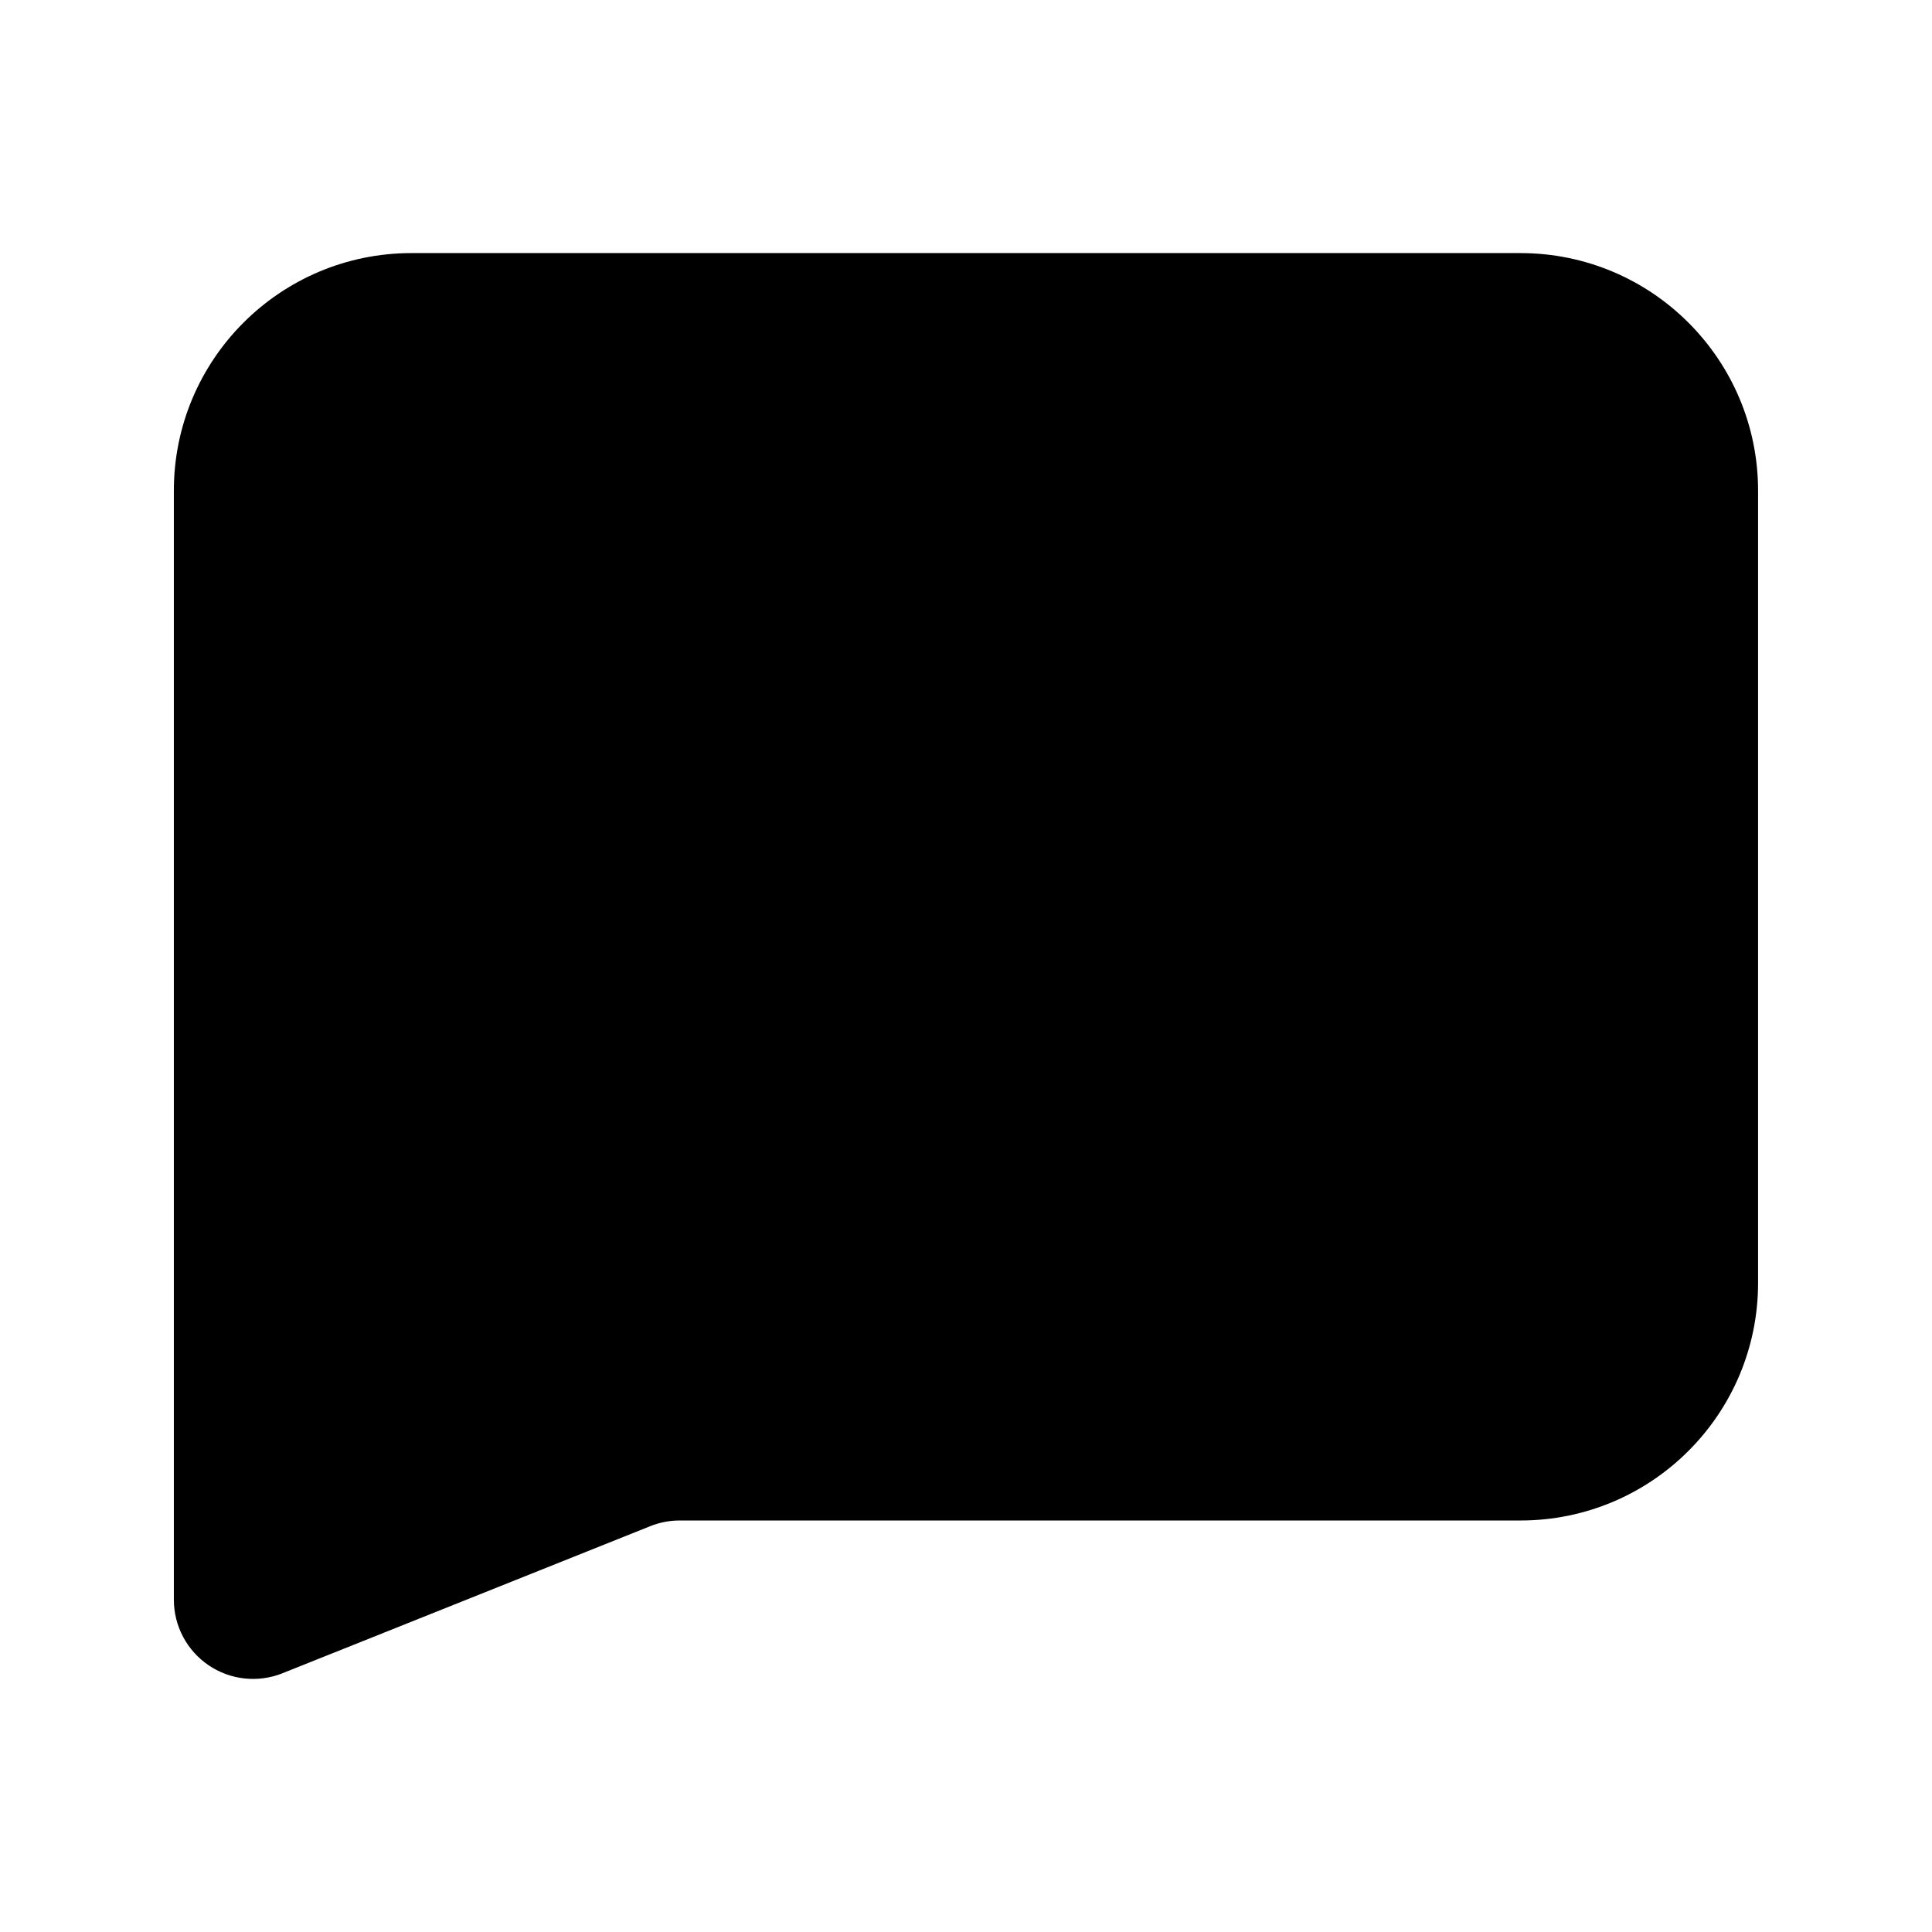 <?xml version="1.0" encoding="UTF-8"?>
<!-- Uploaded to: ICON Repo, www.svgrepo.com, Generator: ICON Repo Mixer Tools -->
<svg fill="#000000" width="800px" height="800px" version="1.1" viewBox="144 144 512 512" xmlns="http://www.w3.org/2000/svg">
 <path d="m253.05 211.07c-34.781 0-62.977 28.195-62.977 62.977v293.89c0 6.965 3.453 13.477 9.223 17.387 5.769 3.902 13.098 4.691 19.566 2.106l97.453-38.98c2.481-0.992 5.125-1.504 7.797-1.504h222.82c34.785 0 62.977-28.191 62.977-62.977v-209.92c0-34.781-28.191-62.977-62.977-62.977z"/>
</svg>